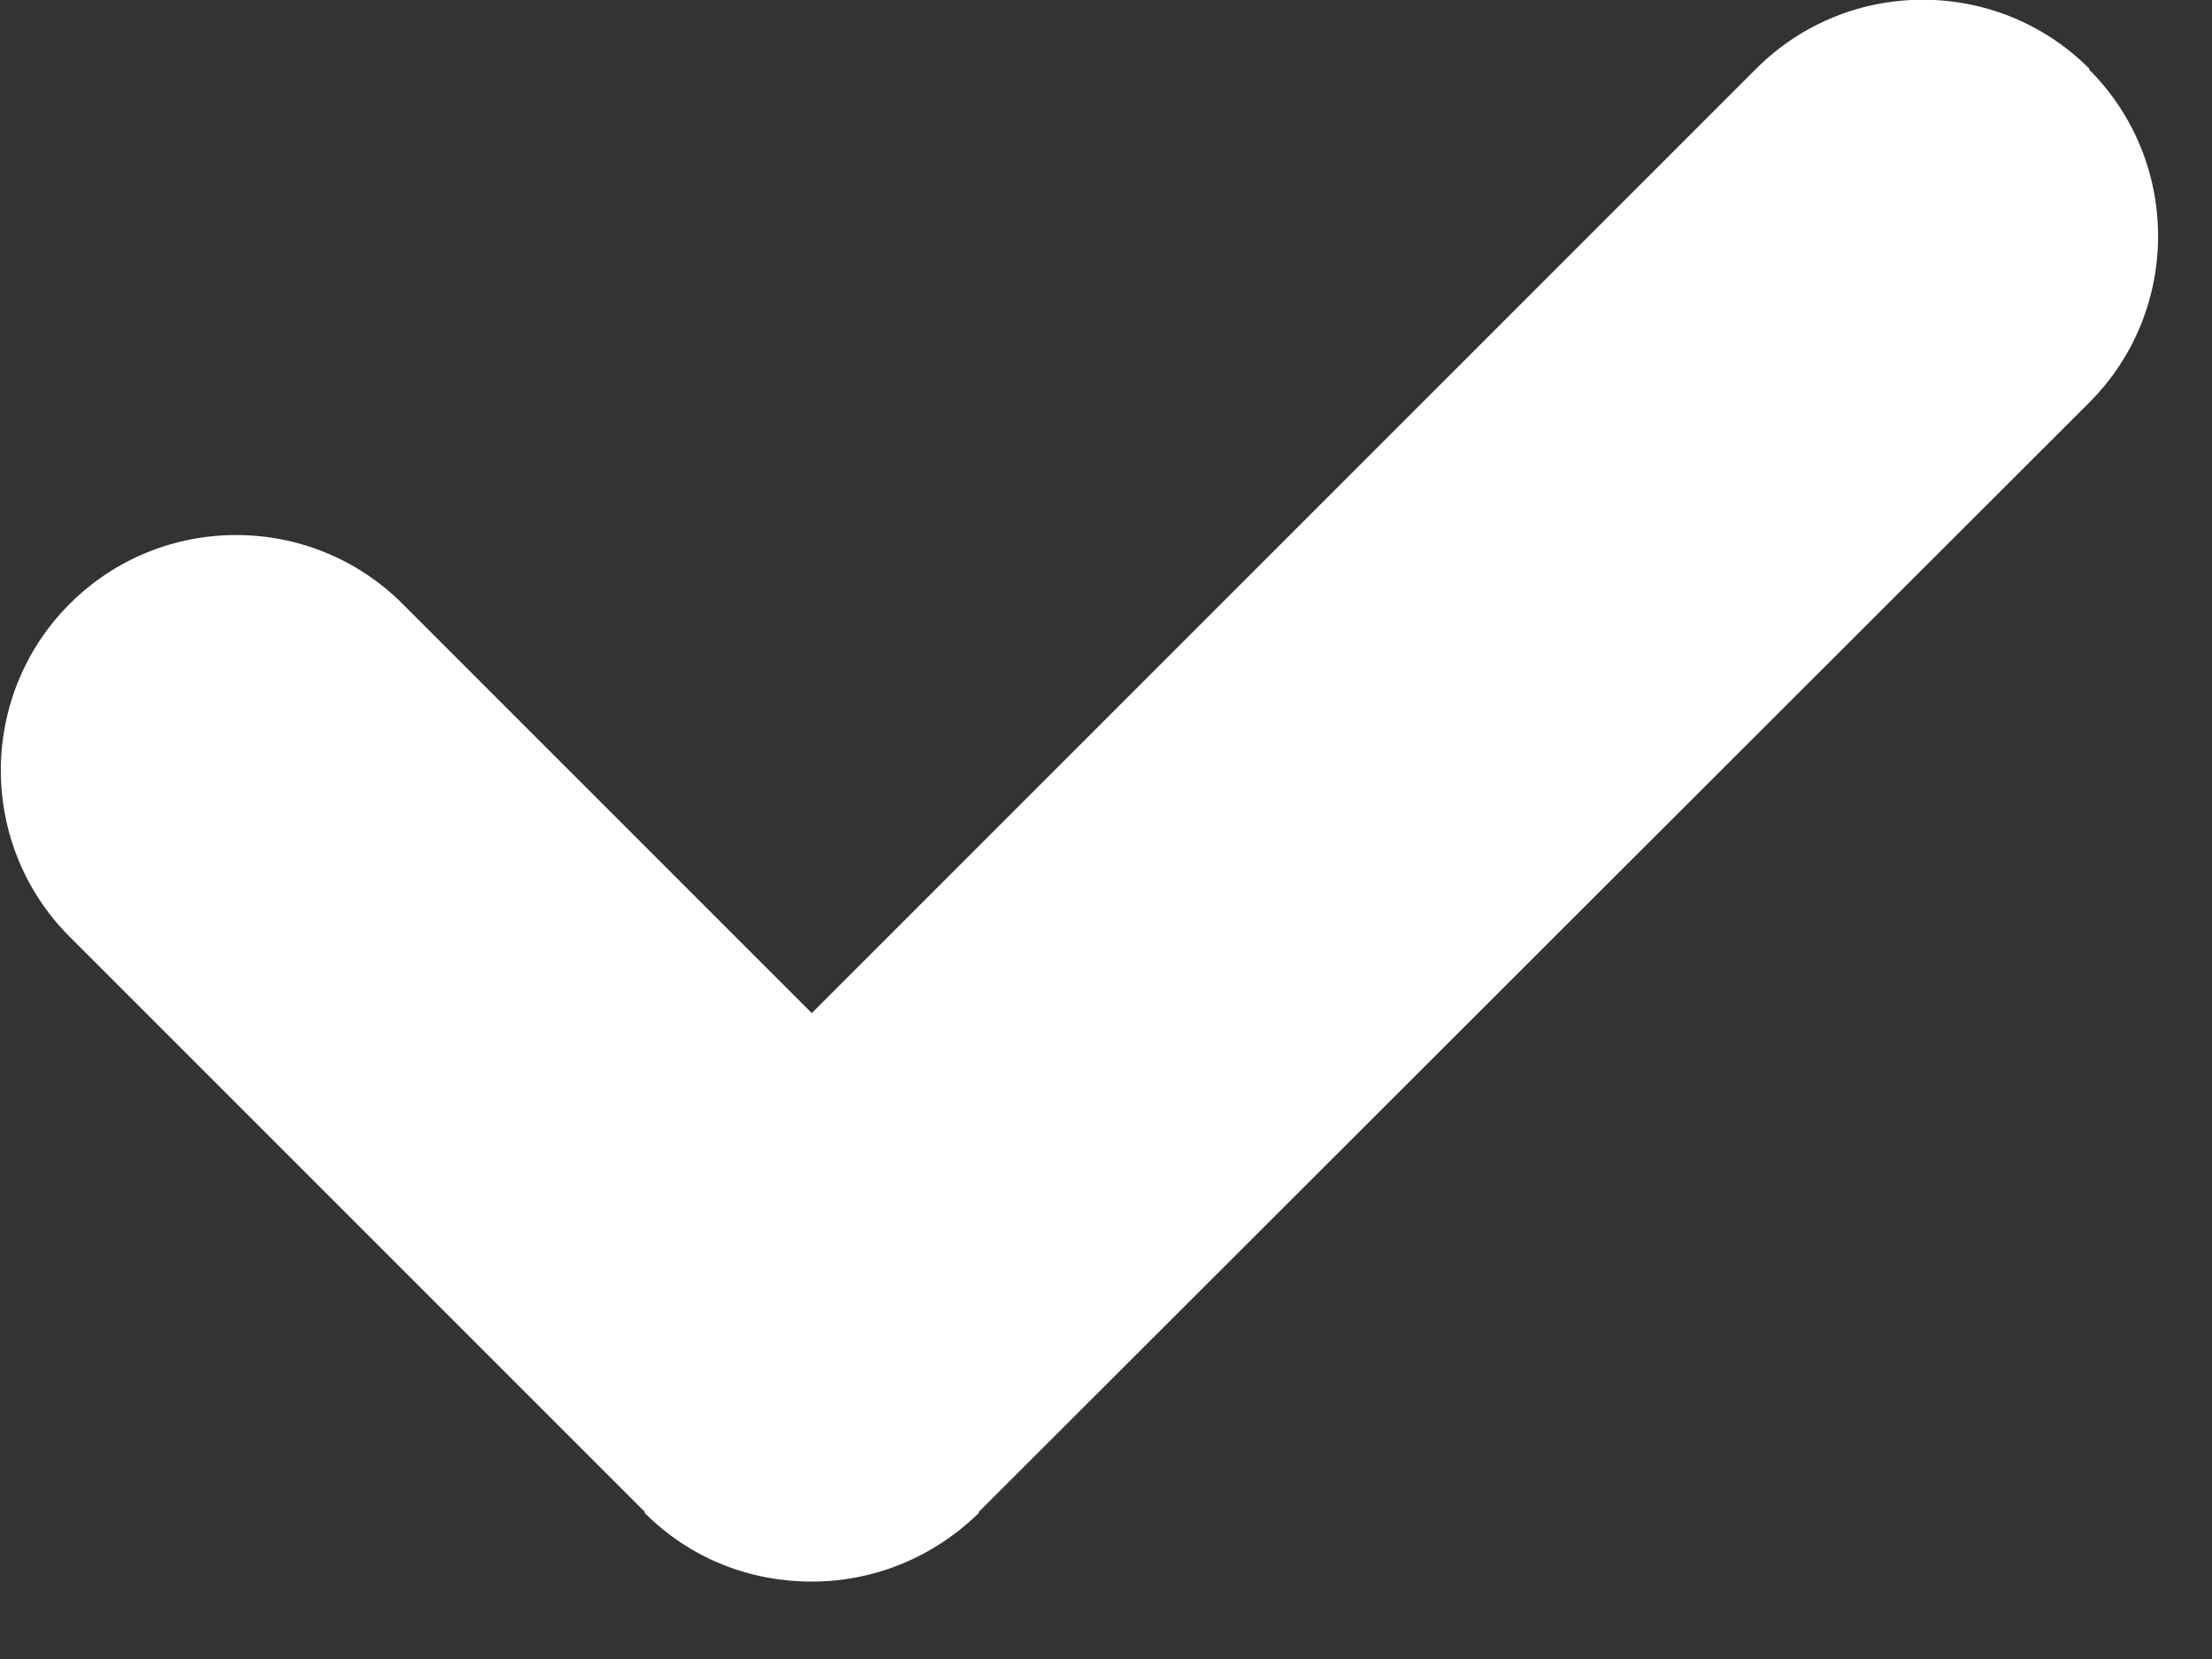 <svg width="20" height="15" viewBox="0 0 20 15" fill="none" xmlns="http://www.w3.org/2000/svg">
<rect x="0" y="0" width="20" height="15" fill="#333333" stroke="none"/>
<g clip-path="url(#clip0_321_1354)">
<path d="M18.89 0.62C18.06 -0.21 16.71 -0.21 15.88 0.62L7.34 9.16L3.64 5.46C2.81 4.63 1.46 4.63 0.63 5.46C-0.2 6.29 -0.2 7.64 0.63 8.47L5.83 13.67C5.83 13.67 5.83 13.67 5.83 13.68C6.25 14.1 6.79 14.3 7.34 14.3C7.89 14.3 8.43 14.09 8.85 13.68C8.85 13.68 8.85 13.68 8.85 13.67L18.89 3.64C19.72 2.81 19.72 1.46 18.89 0.63V0.62Z" fill="white"/>
</g>
<defs>
<clipPath id="clip0_321_1354">
<rect width="19.52" height="14.31" fill="white"/>
</clipPath>
</defs>
</svg>
